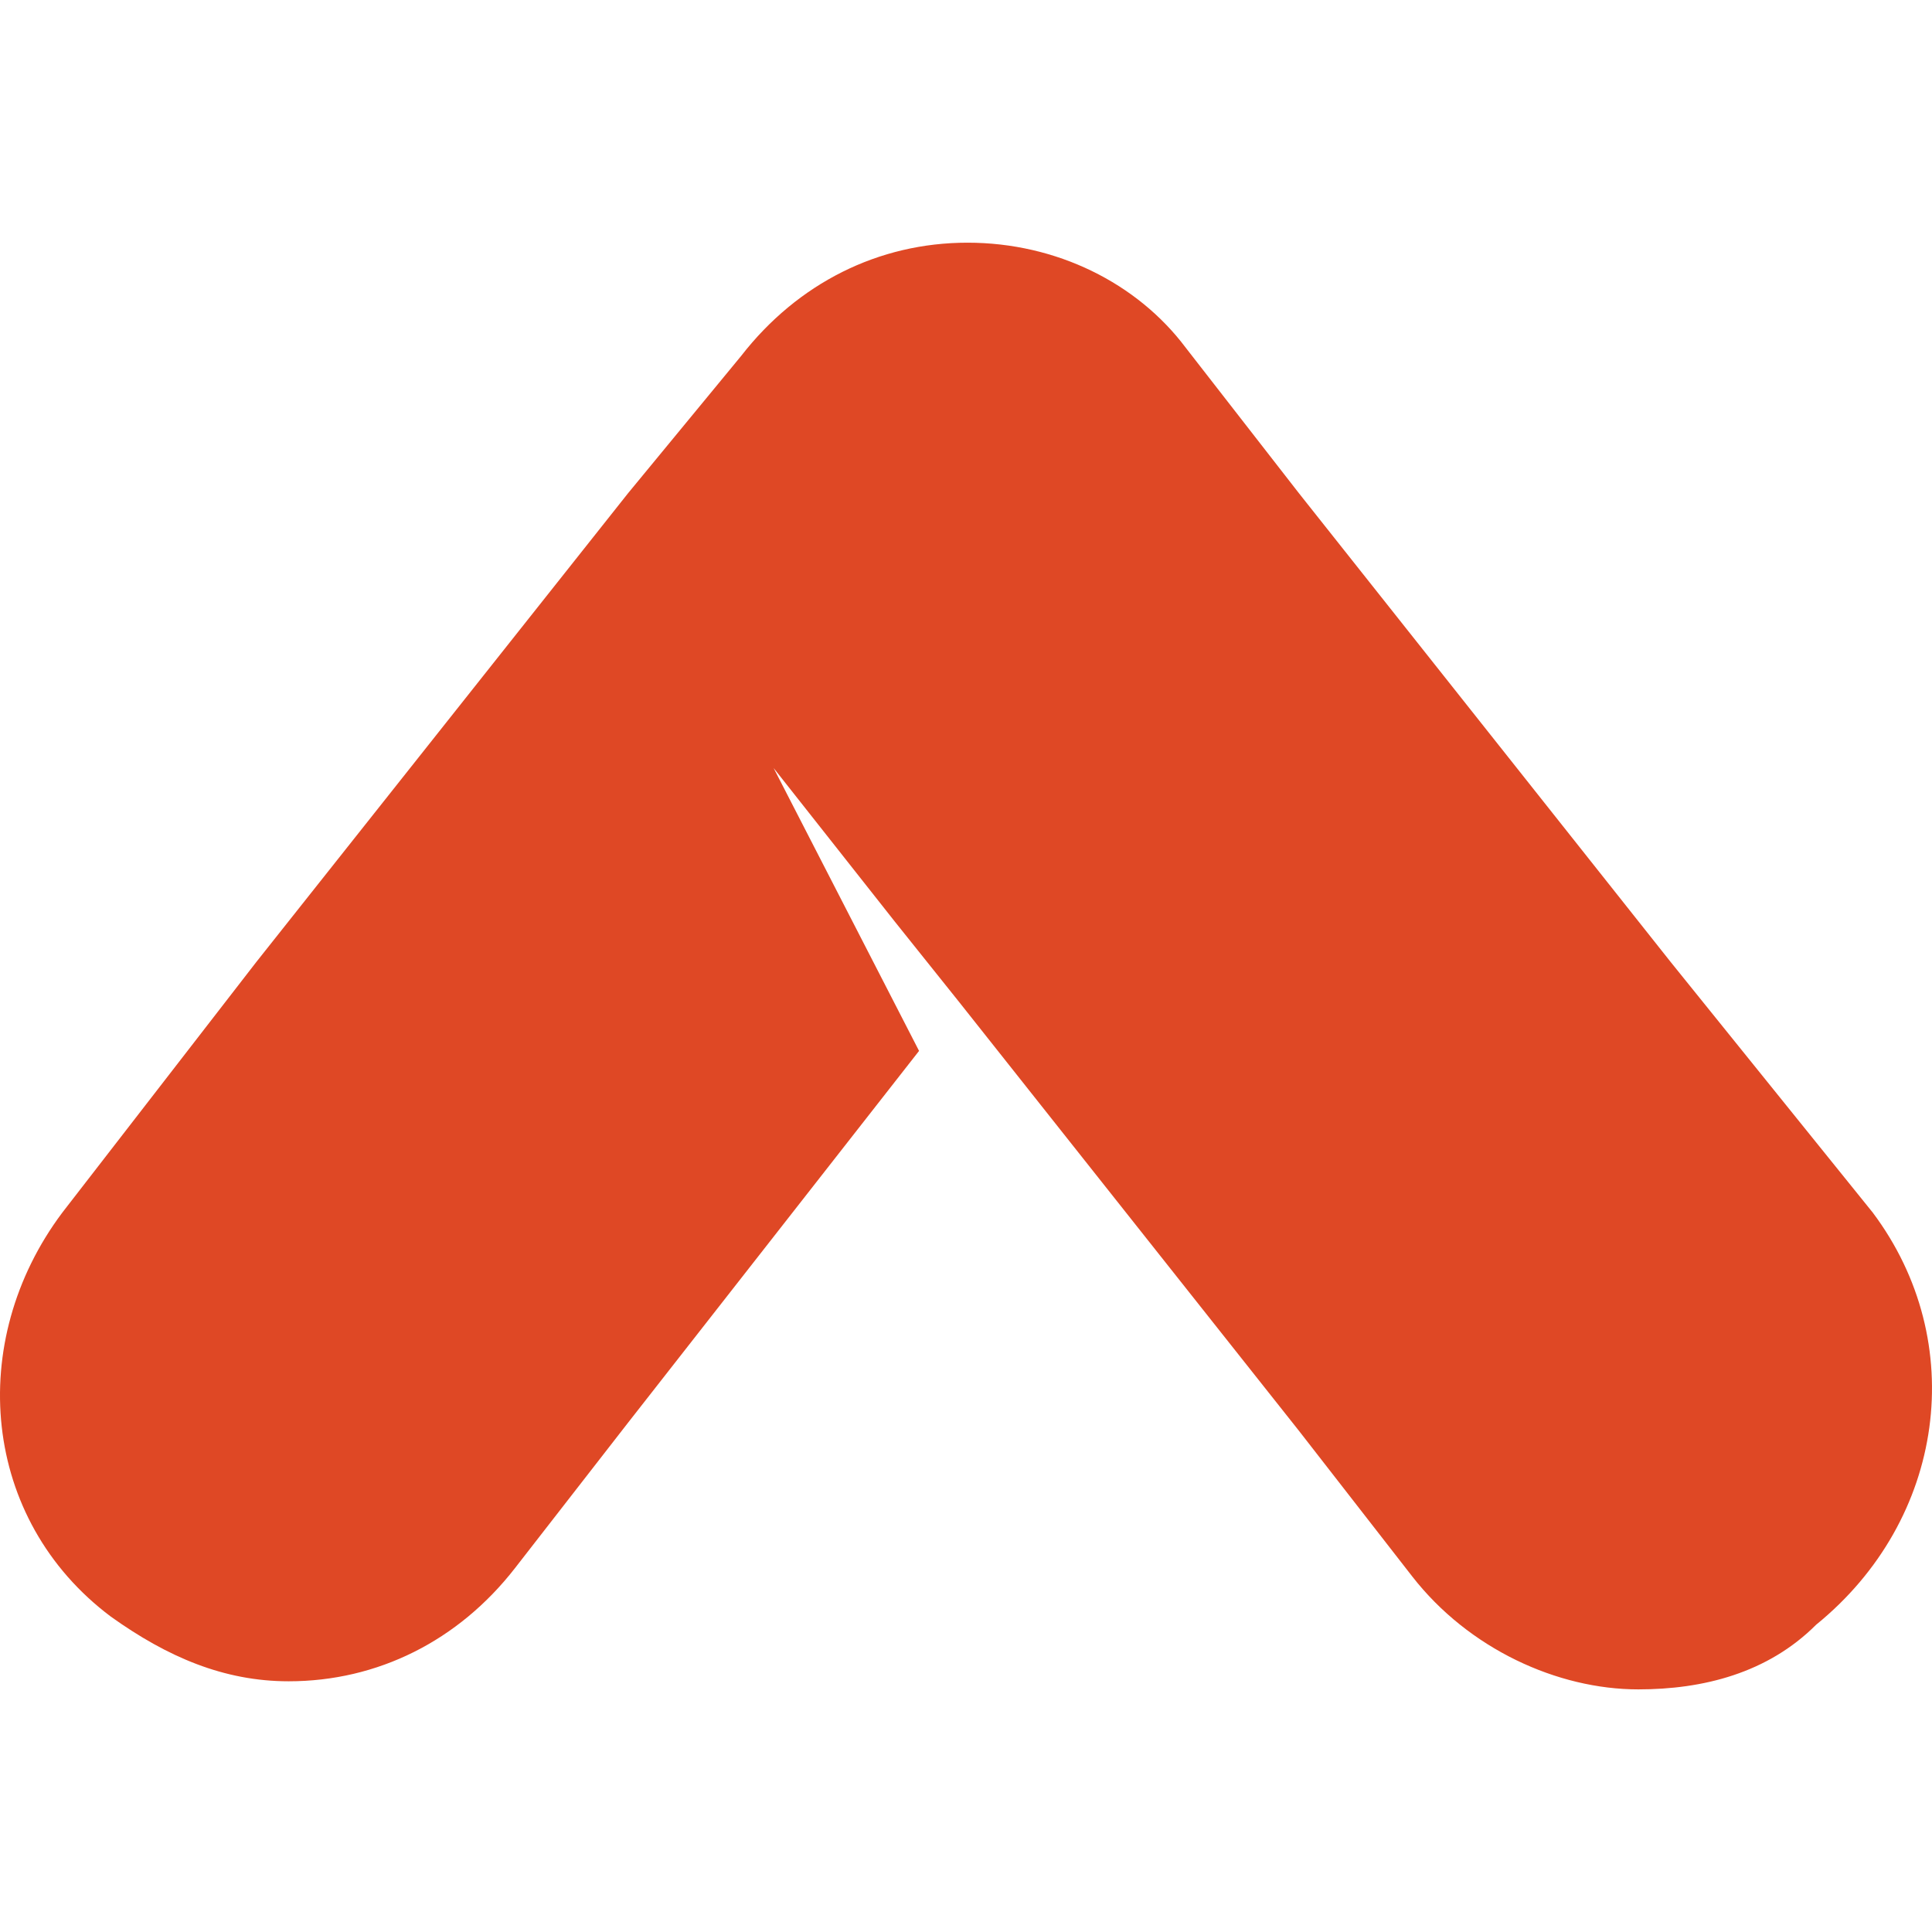 <svg xmlns="http://www.w3.org/2000/svg" width="512" height="512" viewBox="1.098 1.809 30.801 30.801"><path fill="#df4825" d="m30.954 21.14-3.221-3.994-5.927-7.474-1.804-2.319c-.773-1.031-2.062-1.675-3.479-1.675s-2.706.644-3.608 1.804l-1.804 2.19-5.927 7.474-3.092 3.994c-1.546 2.061-1.289 4.896.773 6.442.902.645 1.804 1.031 2.835 1.031 1.417 0 2.706-.644 3.608-1.804l1.803-2.319 4.639-5.927-2.319-4.51 1.932 2.448 1.031 1.289 5.412 6.829 1.804 2.319c.902 1.16 2.319 1.804 3.607 1.804 1.031 0 2.062-.258 2.835-1.031 2.062-1.675 2.448-4.51.902-6.571"/></svg>